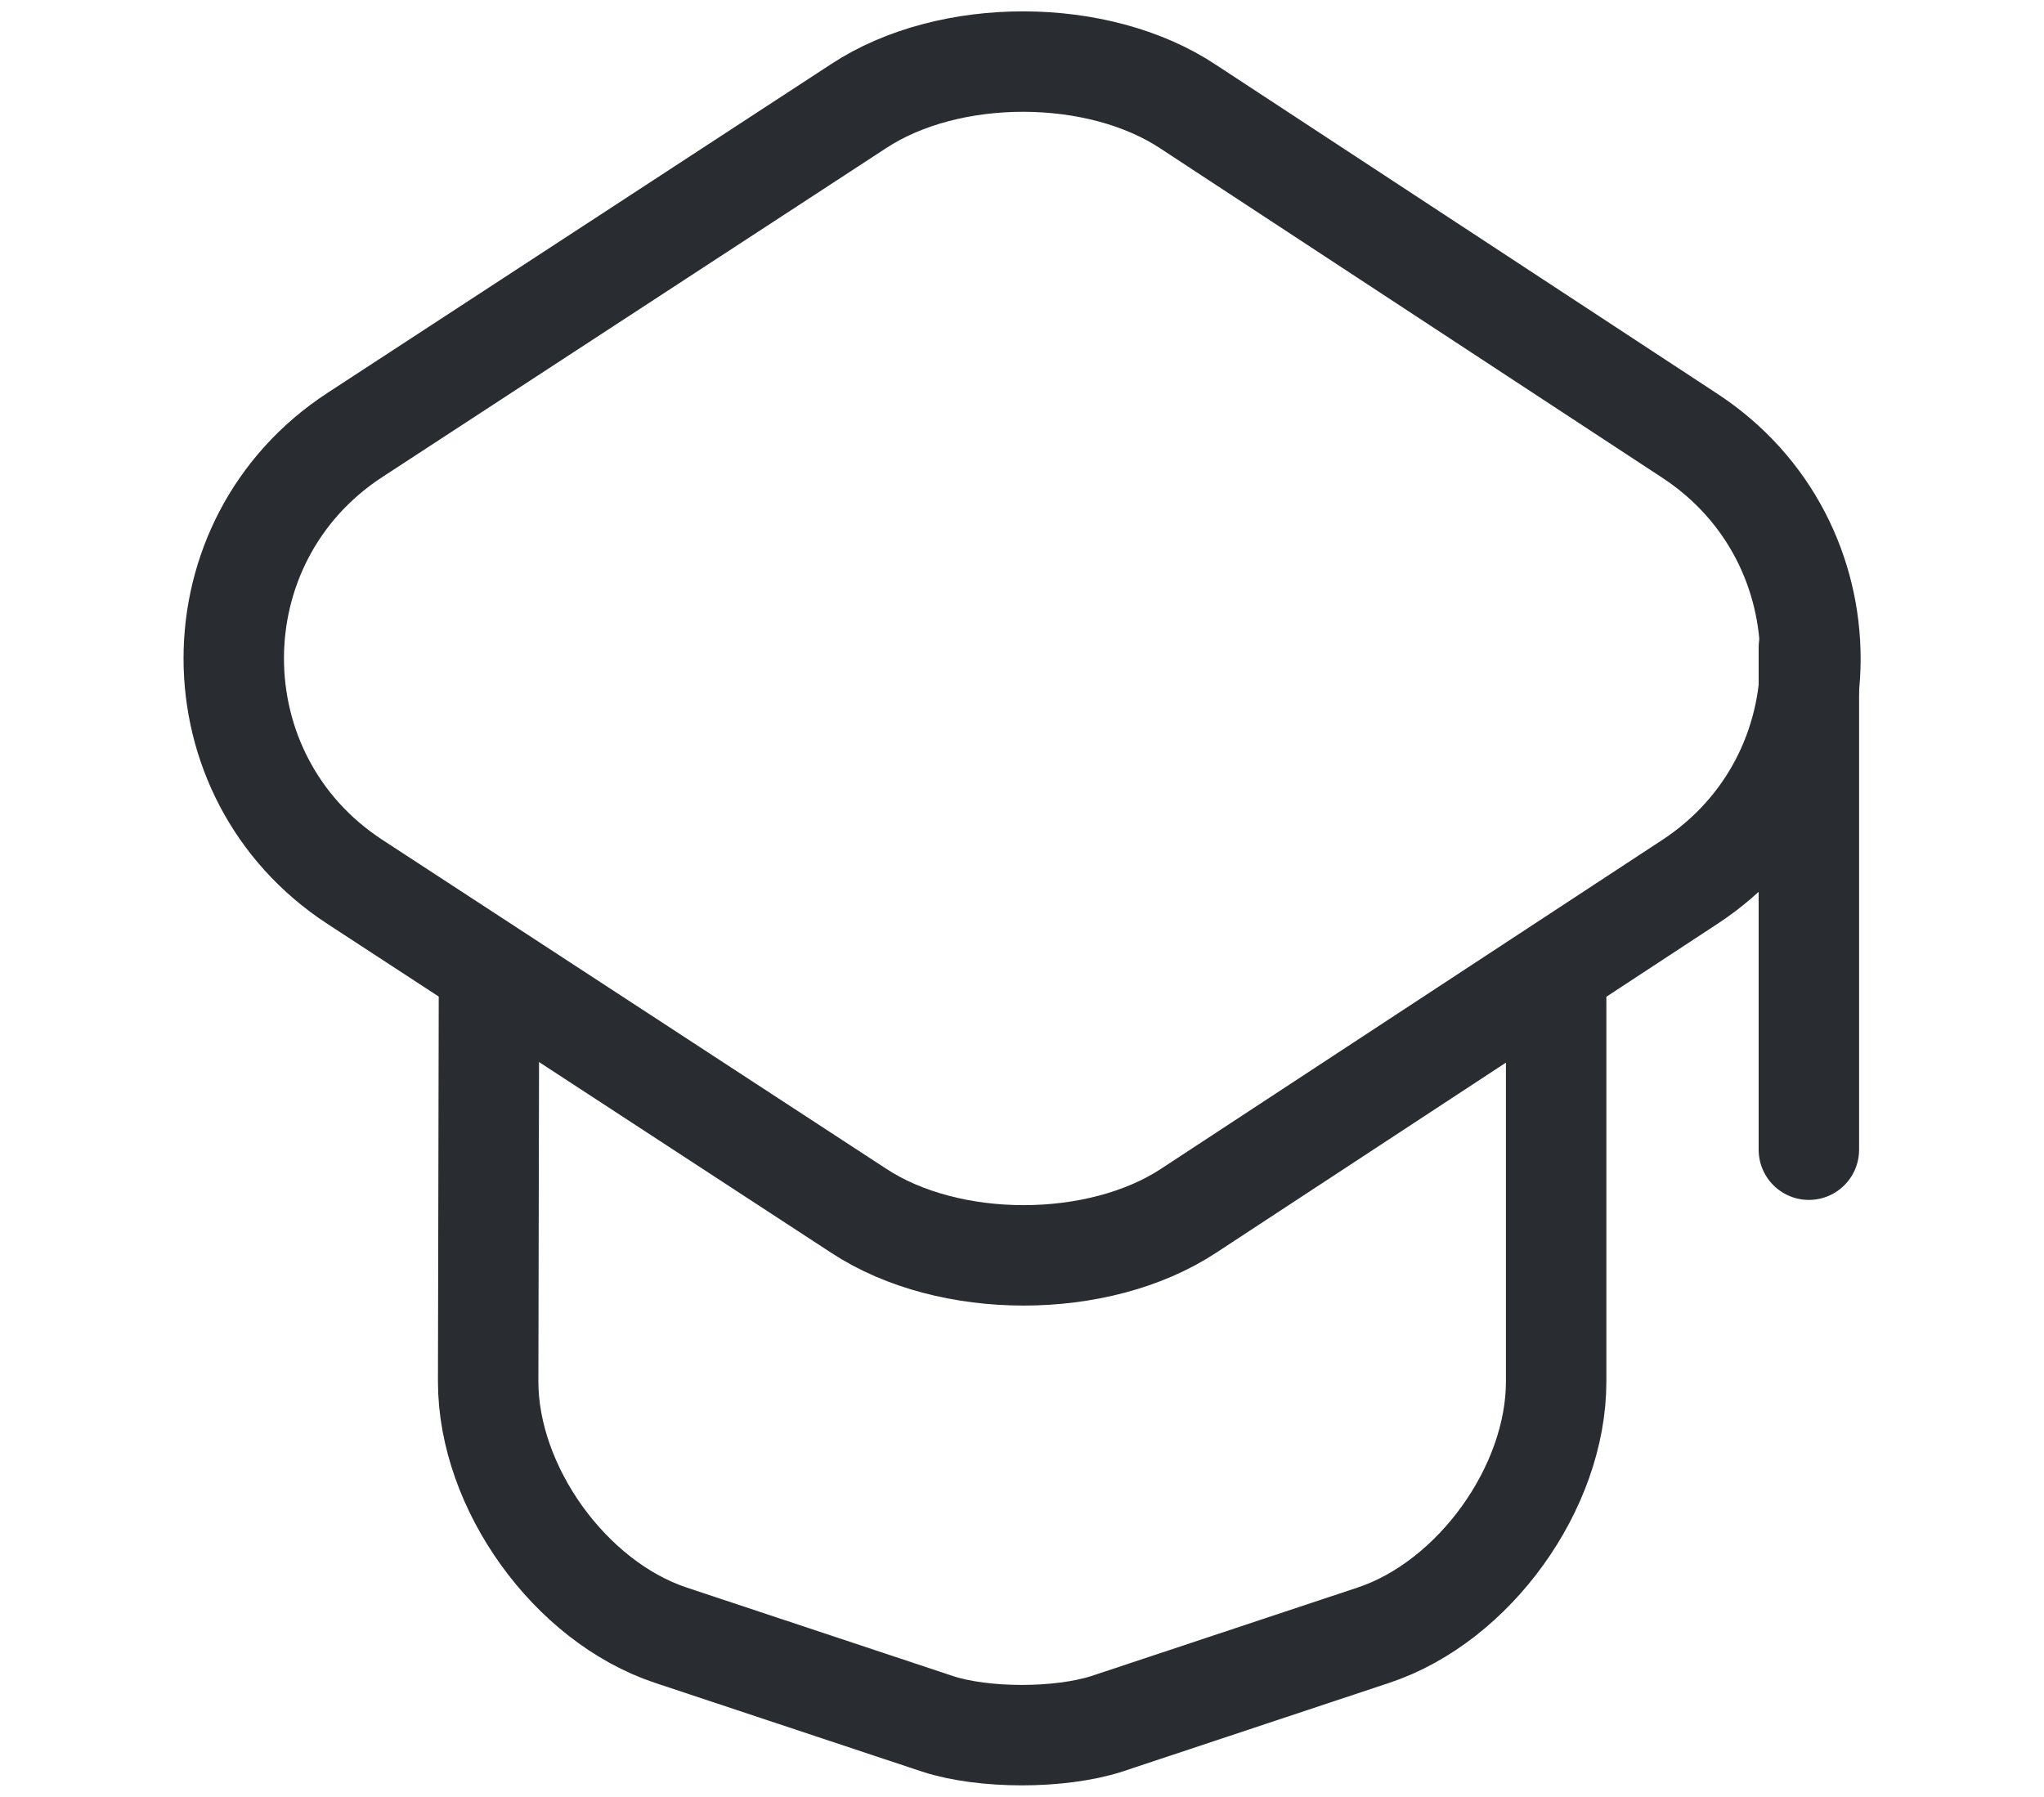 <svg width="58" height="51" viewBox="0 0 58 51" fill="none" xmlns="http://www.w3.org/2000/svg">
<path d="M24.368 3.009L10.071 12.343C5.487 15.335 5.487 22.033 10.071 25.025L24.368 34.359C26.933 36.045 31.161 36.045 33.726 34.359L47.952 25.025C52.512 22.033 52.512 15.359 47.952 12.367L33.726 3.033C31.161 1.323 26.933 1.323 24.368 3.009Z" stroke="#292D32" stroke-width="2.85" stroke-linecap="round" stroke-linejoin="round"/>
<path d="M13.875 28.065L13.852 39.204C13.852 42.22 16.179 45.45 19.029 46.4L26.605 48.918C27.912 49.345 30.073 49.345 31.403 48.918L38.979 46.4C41.829 45.45 44.157 42.22 44.157 39.204V28.184" stroke="#292D32" stroke-width="2.85" stroke-linecap="round" stroke-linejoin="round"/>
<path d="M51.328 32.625V18.375" stroke="#292D32" stroke-width="2.85" stroke-linecap="round" stroke-linejoin="round"/>
</svg>
